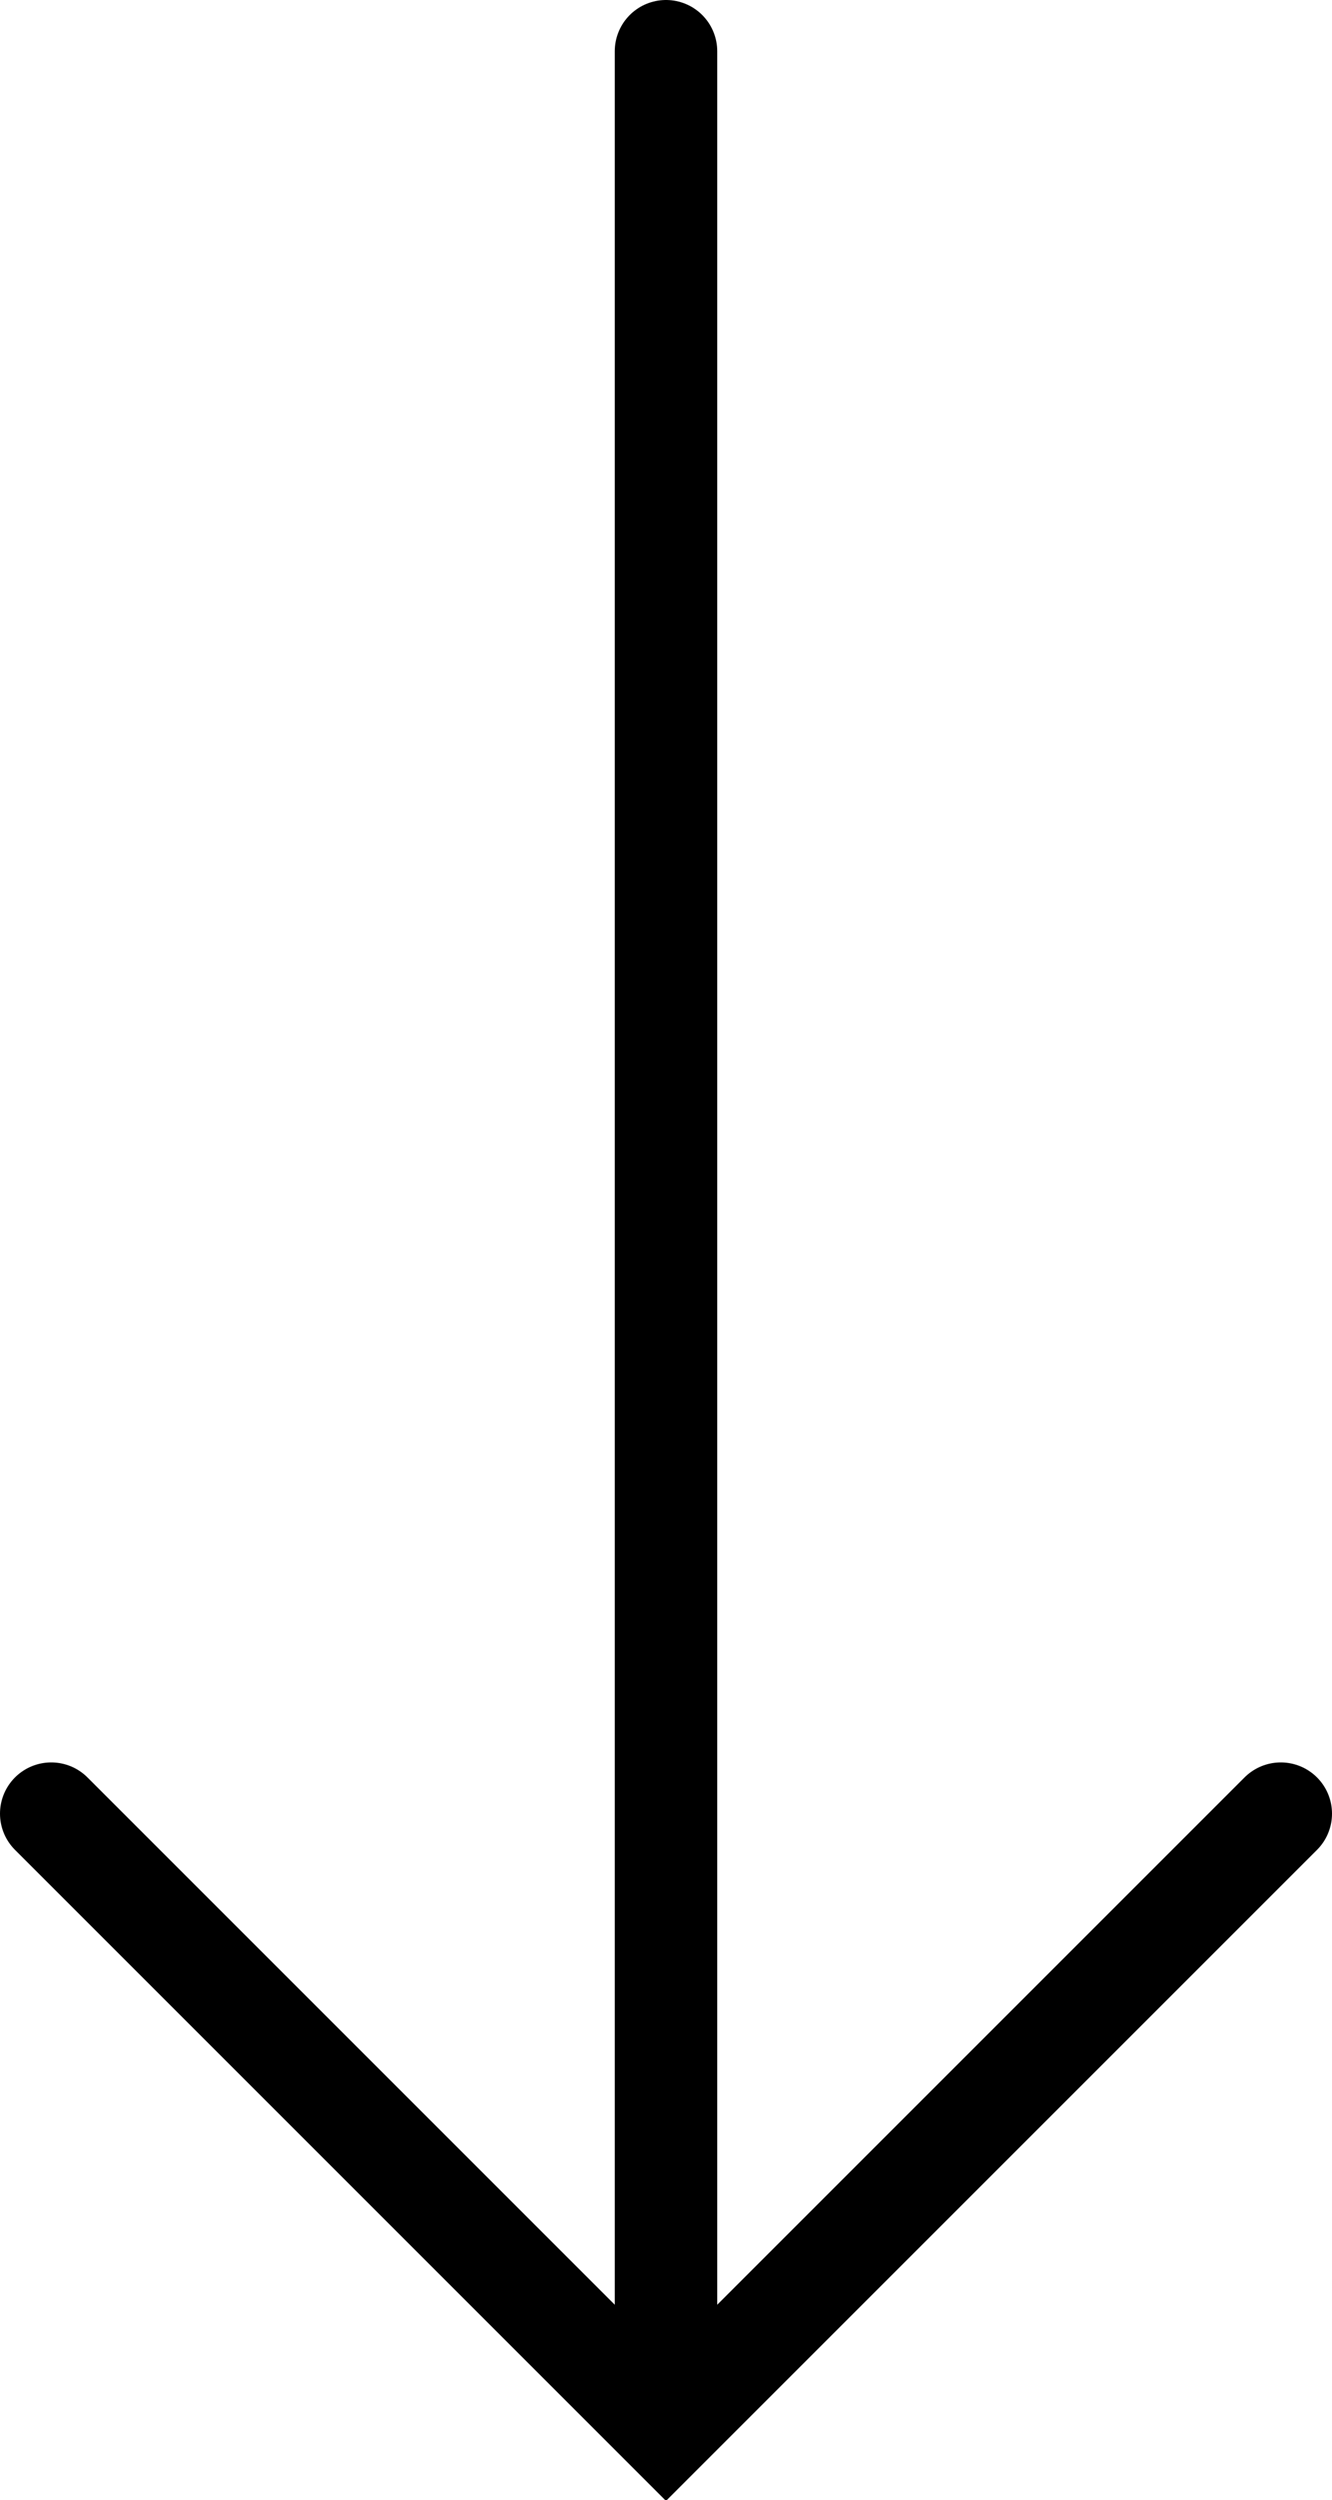 <svg version="1.1" id="Layer_1" xmlns="http://www.w3.org/2000/svg" x="0" y="0" viewBox="0 0 13 24.4" style="enable-background:new 0 0 13 24.4" xml:space="preserve"><style>.st0{fill:none;stroke:#000;stroke-linecap:round;stroke-miterlimit:10}</style><path class="st0" d="M6.5 23.7V.5M12.5 17.7l-6 6-6-6"/></svg>